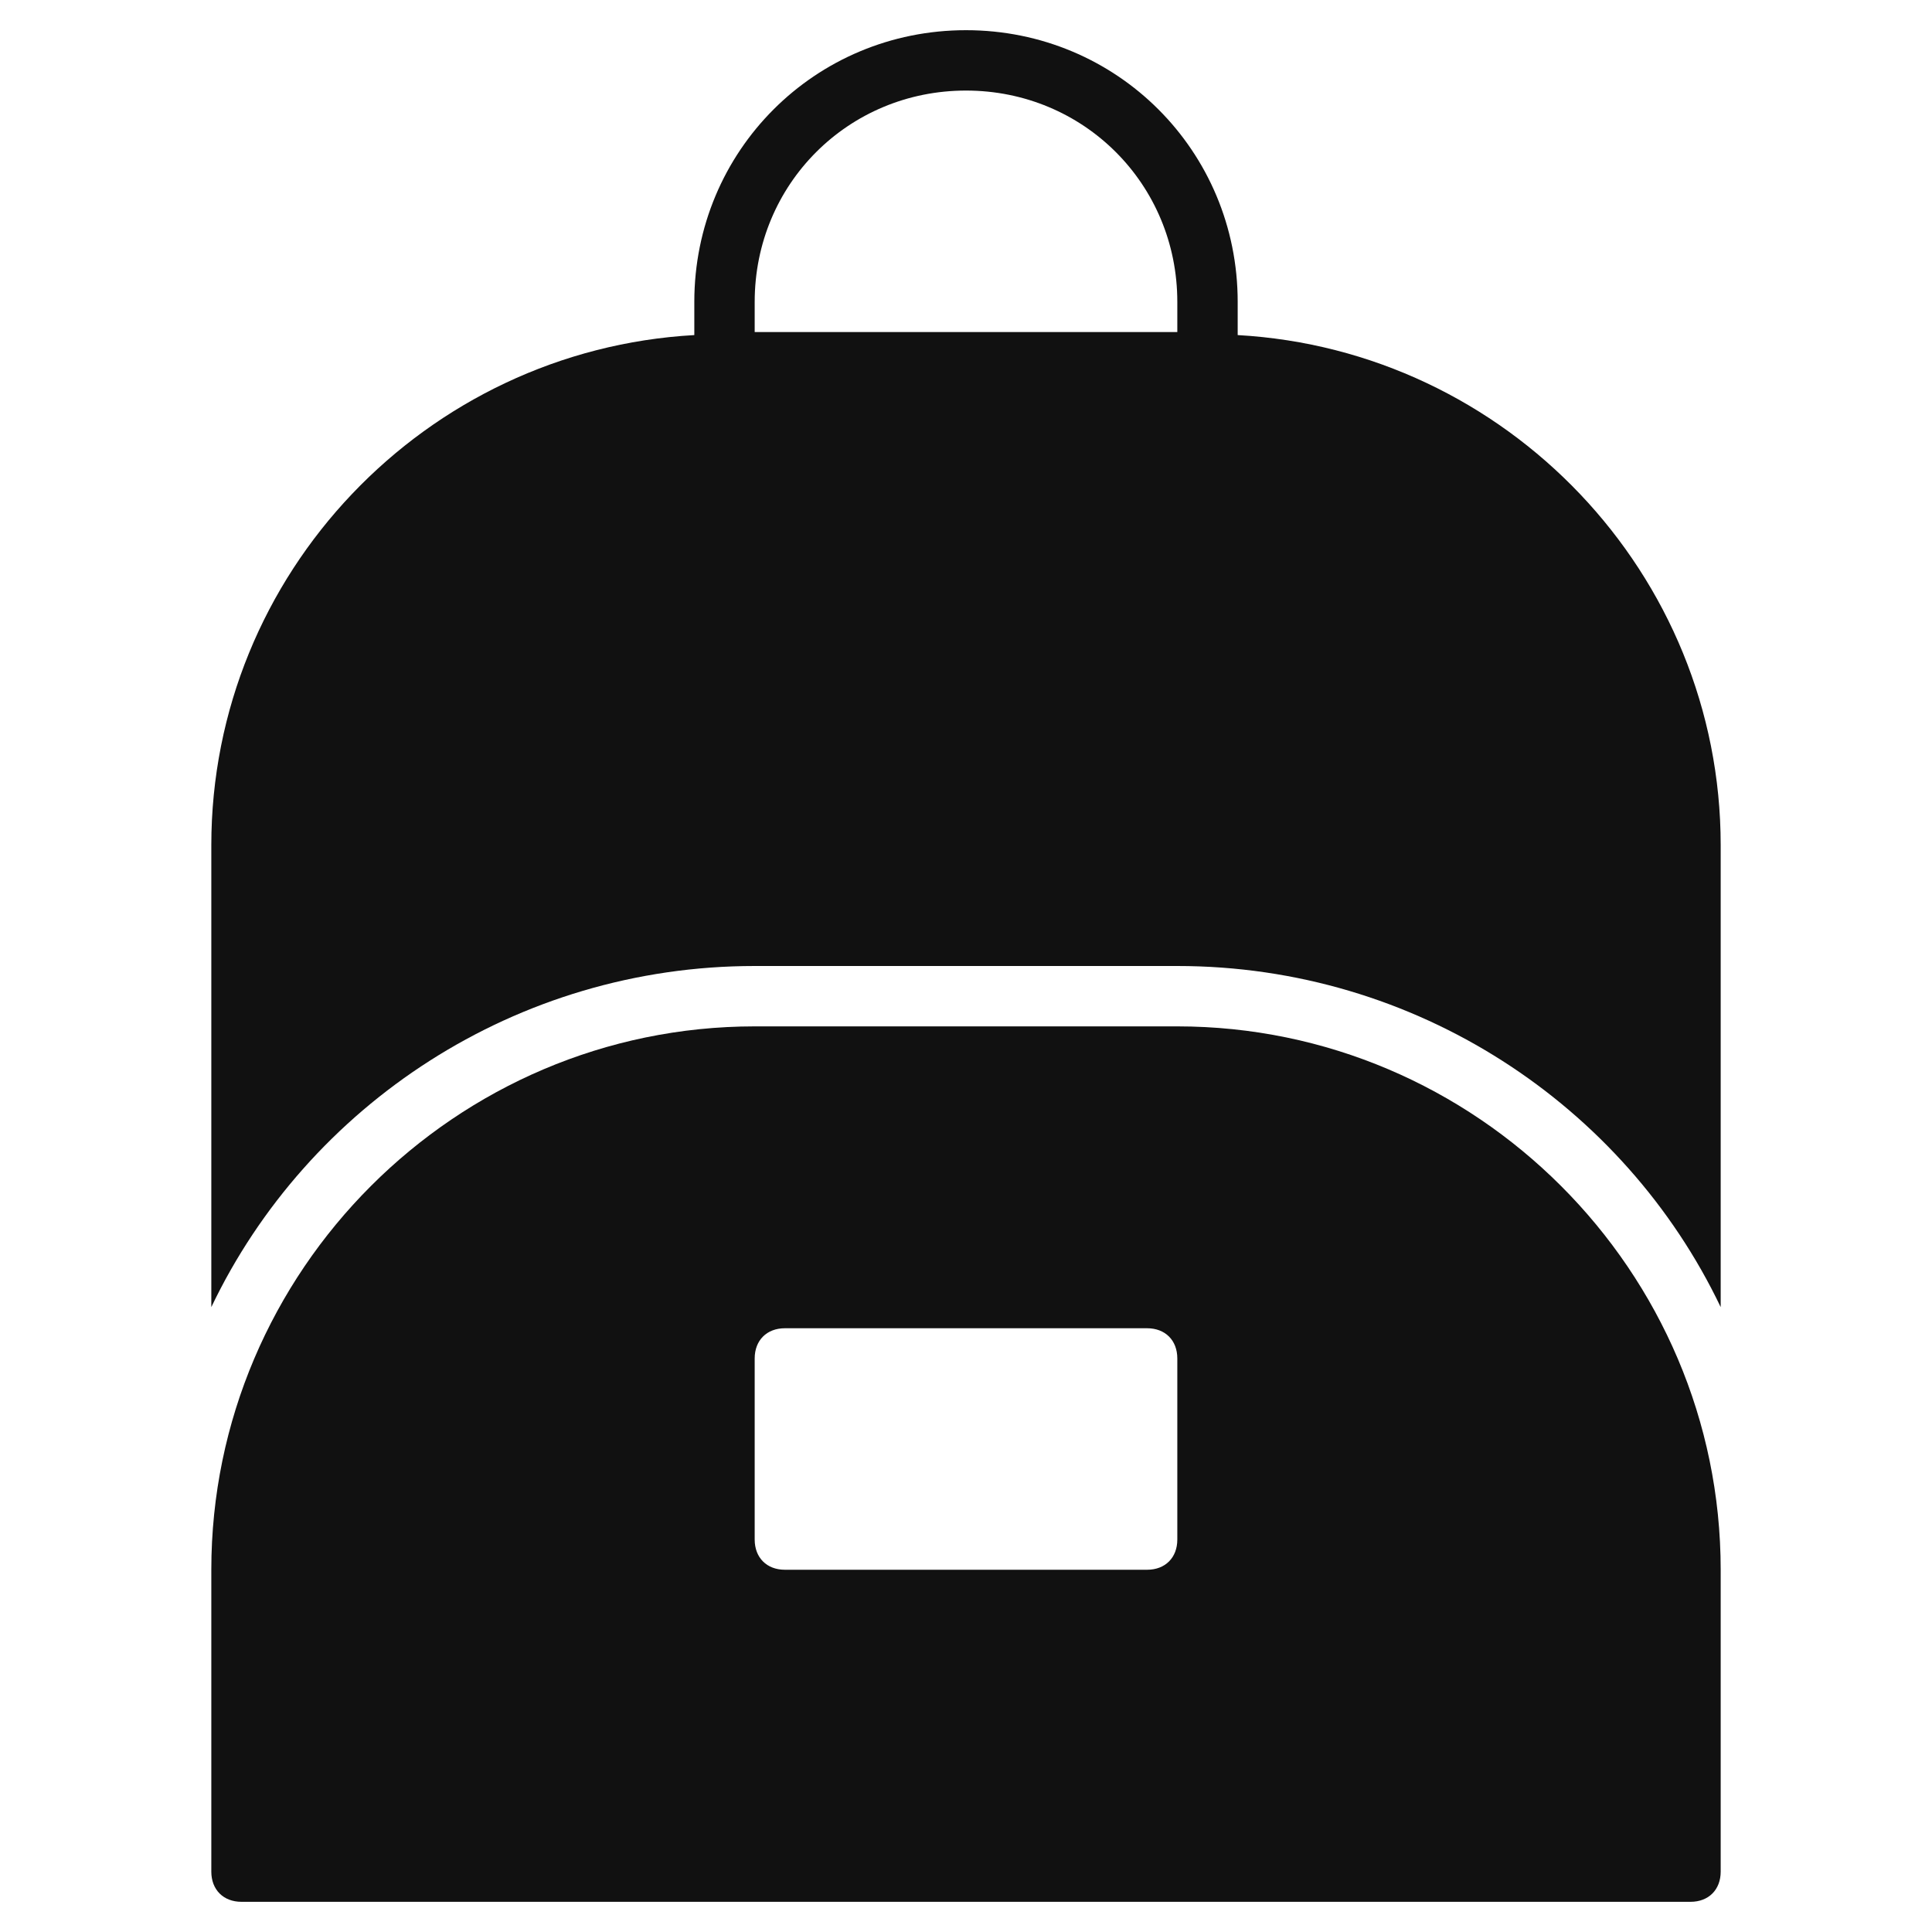 <svg xmlns="http://www.w3.org/2000/svg" viewBox="0 0 64 64" width="64" height="64"><g class="nc-icon-wrapper" stroke="none" fill="#111111"><path data-color="color-2" d="M39,34H25c-9.9,0-18,8.1-18,18v10c0,0.6,0.4,1,1,1h48c0.6,0,1-0.4,1-1V52 C57,42.1,48.9,34,39,34z M39,51c0,0.6-0.4,1-1,1H26c-0.6,0-1-0.4-1-1v-6c0-0.6,0.4-1,1-1h12c0.6,0,1,0.4,1,1V51z"></path> <path fill="#111111" d="M41,11.1V10c0-5-4-9-9-9s-9,4-9,9v1.1C14.1,11.6,7,19,7,28v15.3C10.2,36.6,17.1,32,25,32h14 c7.9,0,14.8,4.6,18,11.3V28C57,19,49.9,11.6,41,11.1z M25,11v-1c0-3.9,3.1-7,7-7s7,3.1,7,7v1H25z"></path></g></svg>